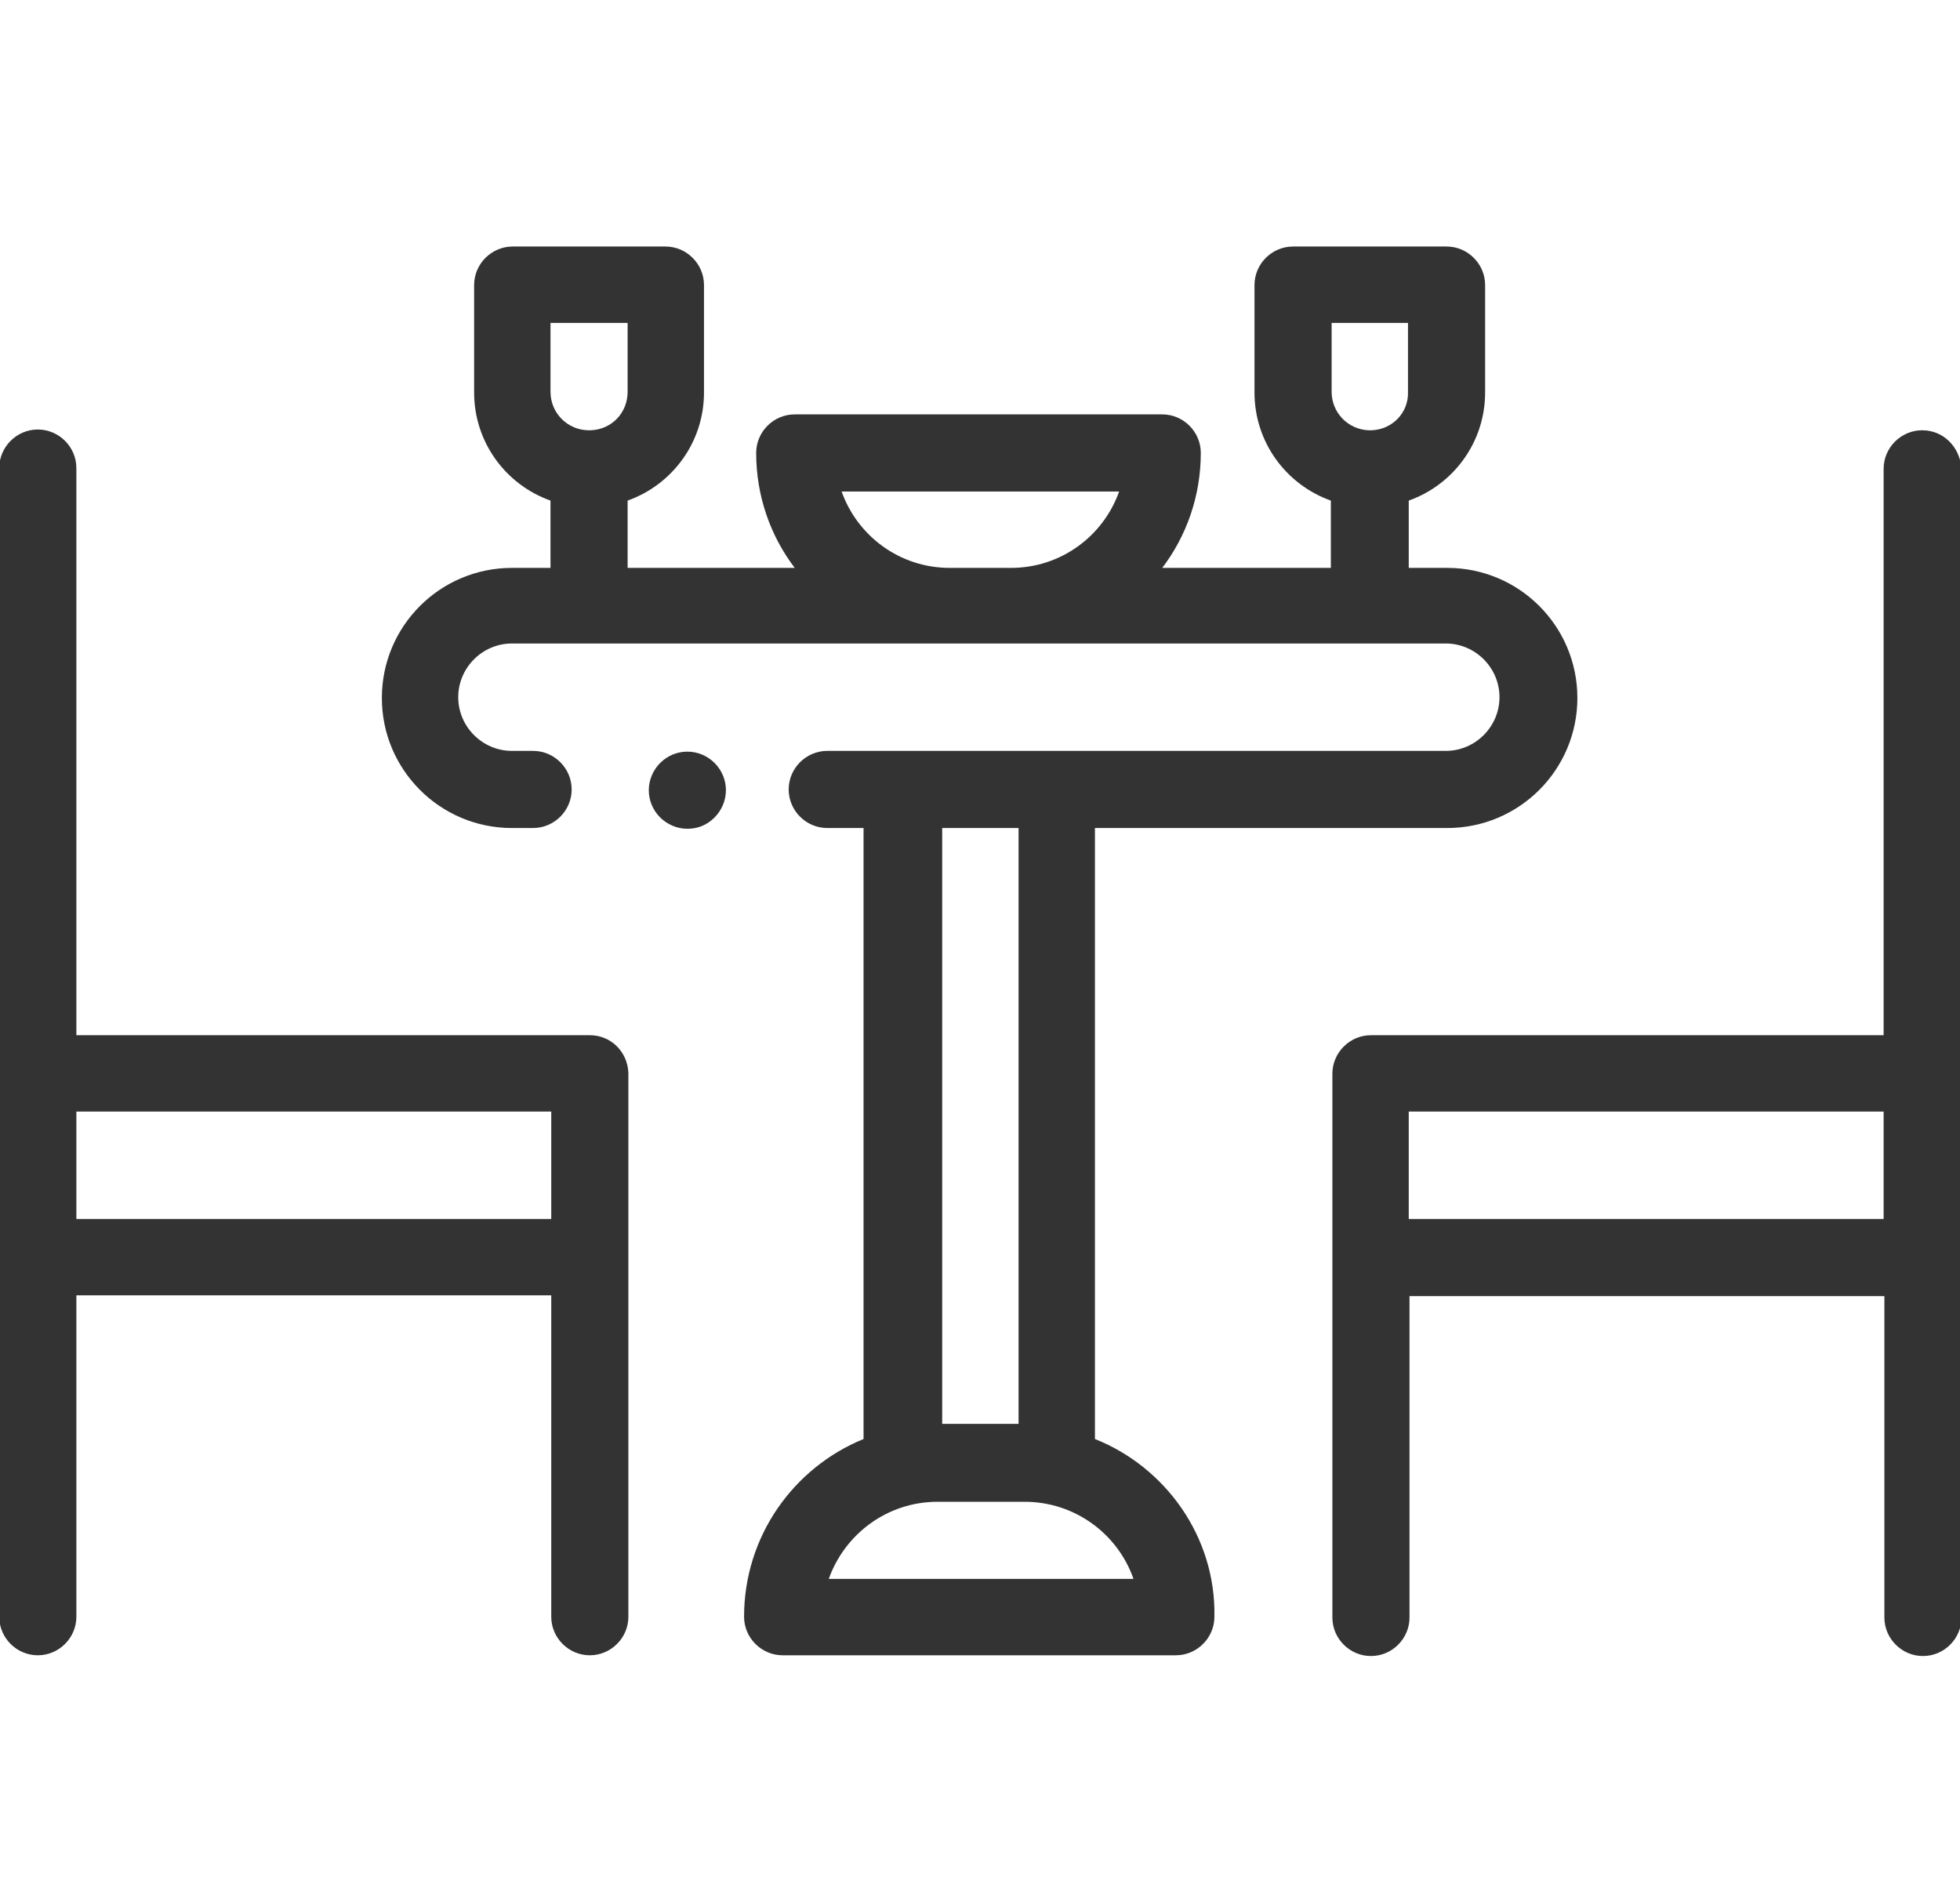 <?xml version="1.0" encoding="utf-8"?>
<!-- Generator: Adobe Illustrator 22.1.0, SVG Export Plug-In . SVG Version: 6.00 Build 0)  -->
<svg version="1.1" id="Capa_1" xmlns="http://www.w3.org/2000/svg" xmlns:xlink="http://www.w3.org/1999/xlink" x="0px" y="0px"
	 viewBox="0 0 259.2 251.5" style="enable-background:new 0 0 259.2 251.5;" xml:space="preserve">
<style type="text/css">
	.st0{fill:#333333;}
</style>
<g>
	<path class="st0" d="M90.9,99.4c-1.3,0-2.6,0.5-3.6,1.5c-0.9,0.9-1.5,2.2-1.5,3.6c0,1.3,0.5,2.6,1.5,3.6c0.9,0.9,2.2,1.5,3.6,1.5
		s2.6-0.5,3.6-1.5c0.9-0.9,1.5-2.2,1.5-3.6c0-1.3-0.5-2.6-1.5-3.6C93.5,99.9,92.2,99.4,90.9,99.4z"/>
	<path class="st0" d="M254.2,56.9c-2.8,0-5.1,2.3-5.1,5.1v74.9h-67.8c-2.8,0-5.1,2.3-5.1,5.1v24.3v47.6c0,2.8,2.3,5.1,5.1,5.1
		c2.8,0,5.1-2.3,5.1-5.1v-42.5h62.8v42.5c0,2.8,2.3,5.1,5.1,5.1s5.1-2.3,5.1-5.1v-47.6v-24.3v-80C259.2,59.1,257,56.9,254.2,56.9z
		 M249.1,161.2h-62.8V147h62.8V161.2z"/>
	<path class="st0" d="M78,136.9H10.1V61.9c0-2.8-2.3-5.1-5.1-5.1c-2.8,0-5.1,2.3-5.1,5.1v80v24.3v47.6c0,2.8,2.3,5.1,5.1,5.1
		c2.8,0,5.1-2.3,5.1-5.1v-42.5h62.8v42.5c0,2.8,2.3,5.1,5.1,5.1s5.1-2.3,5.1-5.1v-47.6v-24.3C83,139.1,80.8,136.9,78,136.9z
		 M72.9,161.2H10.1V147h62.8V161.2z"/>
	<path class="st0" d="M144.8,190.3v-80.8h46.6c9.5,0,17.2-7.7,17.2-17.2c0-9.5-7.7-17.2-17.2-17.2h-5.1v-8.9
		c5.9-2.1,10.1-7.7,10.1-14.3V37.7c0-2.8-2.3-5.1-5.1-5.1h-20.3c-2.8,0-5.1,2.3-5.1,5.1v14.2c0,6.6,4.2,12.2,10.1,14.3v8.9h-22.3
		c3.2-4.2,5.1-9.5,5.1-15.2c0-2.8-2.3-5.1-5.1-5.1h-48.6c-2.8,0-5.1,2.3-5.1,5.1c0,5.7,1.9,11,5.1,15.2H83v-8.9
		c5.9-2.1,10.1-7.7,10.1-14.3V37.7c0-2.8-2.3-5.1-5.1-5.1H67.8c-2.8,0-5.1,2.3-5.1,5.1v14.2c0,6.6,4.2,12.2,10.1,14.3v8.9h-5.1
		c-9.5,0-17.2,7.7-17.2,17.2c0,9.5,7.7,17.2,17.2,17.2h2.8c2.8,0,5.1-2.3,5.1-5.1s-2.3-5.1-5.1-5.1h-2.8c-3.9,0-7.1-3.2-7.1-7.1
		c0-3.9,3.2-7.1,7.1-7.1h57.7h8.1h57.7c3.9,0,7.1,3.2,7.1,7.1c0,3.9-3.2,7.1-7.1,7.1h-51.6h-20.3h-9.9c-2.8,0-5.1,2.3-5.1,5.1
		s2.3,5.1,5.1,5.1h4.8v80.8c-9.3,3.8-15.8,12.9-15.8,23.5c0,2.8,2.3,5.1,5.1,5.1h52c2.8,0,5.1-2.3,5.1-5.1
		C160.8,203.2,154.1,194,144.8,190.3z M78.1,56.9c-0.1,0-0.1,0-0.2,0s-0.1,0-0.2,0c-2.7-0.1-4.9-2.3-4.9-5.1v-9.1H83v9.1
		C83,54.6,80.9,56.8,78.1,56.9z M133.7,75.1h-8.1c-6.6,0-12.2-4.2-14.3-10.1H148C145.9,70.9,140.3,75.1,133.7,75.1z M181.4,56.9
		c-0.1,0-0.1,0-0.2,0c-0.1,0-0.1,0-0.2,0c-2.7-0.1-4.9-2.3-4.9-5.1v-9.1h10.1v9.1C186.3,54.6,184.1,56.8,181.4,56.9z M124.6,109.5
		h10.1v78.8h-10.1V109.5z M109.6,208.8c2.1-5.9,7.7-10.2,14.4-10.2h11.5c6.6,0,12.3,4.2,14.4,10.2H109.6z"/>
</g>
</svg>
